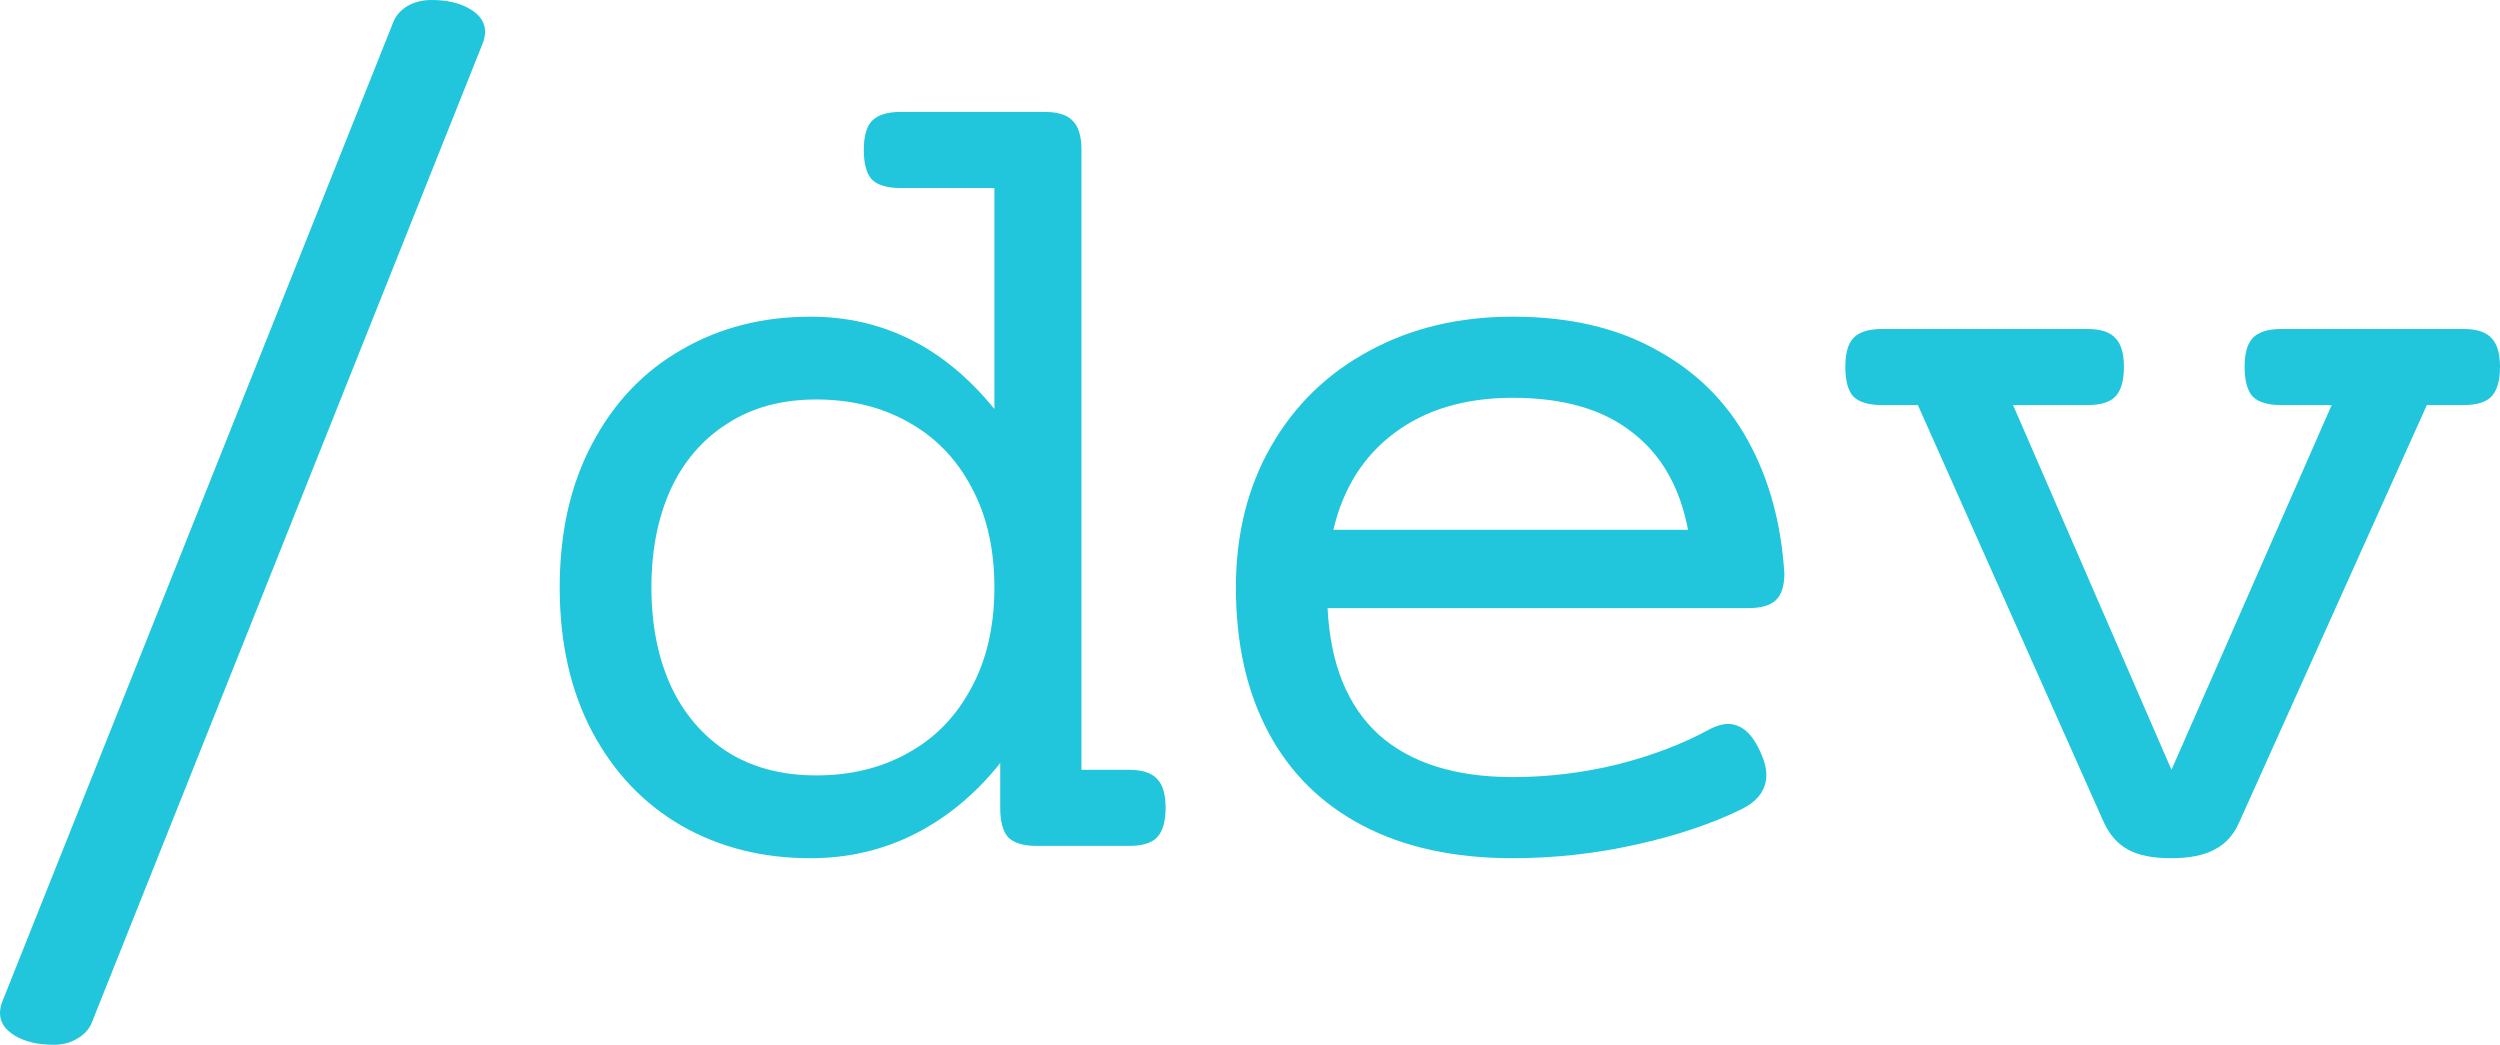 <svg width="67" height="28" viewBox="0 0 67 28" fill="none" xmlns="http://www.w3.org/2000/svg">
<path d="M11.562 0C11.979 0 12.323 0.08 12.594 0.24C12.865 0.4 13 0.603 13 0.848C13 0.934 12.984 1.025 12.953 1.121L2.453 27.424C2.38 27.594 2.25 27.733 2.062 27.84C1.885 27.947 1.677 28 1.438 28C1.021 28 0.677 27.92 0.406 27.76C0.135 27.6 0 27.397 0 27.151C0 27.066 0.016 26.975 0.047 26.879L10.547 0.576C10.62 0.406 10.745 0.267 10.922 0.16C11.109 0.053 11.323 0 11.562 0Z" fill="#21C6DC"/>
<path d="M28.003 3C28.356 3 28.605 3.08 28.75 3.24C28.905 3.39 28.983 3.65 28.983 4.019V20.631H30.259C30.611 20.631 30.86 20.711 31.005 20.871C31.161 21.021 31.238 21.281 31.238 21.651C31.238 22.02 31.161 22.285 31.005 22.445C30.86 22.595 30.611 22.67 30.259 22.67H27.785C27.433 22.67 27.179 22.595 27.023 22.445C26.878 22.285 26.806 22.02 26.806 21.651V20.451C26.152 21.271 25.395 21.901 24.535 22.34C23.674 22.78 22.736 23 21.719 23C20.434 23 19.283 22.71 18.266 22.13C17.25 21.541 16.452 20.701 15.871 19.612C15.29 18.512 15 17.223 15 15.744C15 14.264 15.29 12.98 15.871 11.891C16.452 10.791 17.25 9.952 18.266 9.372C19.283 8.782 20.434 8.487 21.719 8.487C23.669 8.487 25.312 9.312 26.65 10.961V5.039H24.13C23.778 5.039 23.524 4.964 23.368 4.814C23.223 4.654 23.15 4.389 23.15 4.019C23.15 3.65 23.223 3.39 23.368 3.24C23.524 3.08 23.778 3 24.13 3H28.003ZM21.875 10.706C20.952 10.706 20.159 10.921 19.495 11.351C18.831 11.771 18.323 12.36 17.971 13.12C17.629 13.88 17.458 14.754 17.458 15.744C17.458 16.733 17.629 17.608 17.971 18.367C18.323 19.127 18.831 19.722 19.495 20.151C20.159 20.571 20.952 20.781 21.875 20.781C22.798 20.781 23.617 20.581 24.332 20.181C25.058 19.782 25.623 19.202 26.028 18.442C26.443 17.683 26.65 16.783 26.65 15.744C26.65 14.704 26.443 13.805 26.028 13.045C25.623 12.285 25.058 11.706 24.332 11.306C23.617 10.906 22.798 10.706 21.875 10.706Z" fill="#21C6DC"/>
<path d="M40.541 8.487C42.045 8.487 43.325 8.782 44.383 9.372C45.451 9.952 46.27 10.761 46.841 11.801C47.411 12.83 47.737 14.02 47.821 15.369C47.821 15.709 47.743 15.948 47.587 16.088C47.442 16.228 47.193 16.298 46.841 16.298H35.579C35.652 17.788 36.108 18.917 36.948 19.687C37.798 20.446 38.996 20.826 40.541 20.826C41.495 20.826 42.439 20.711 43.372 20.481C44.305 20.241 45.124 19.927 45.83 19.537C46.006 19.447 46.167 19.402 46.312 19.402C46.675 19.402 46.97 19.667 47.198 20.196C47.292 20.406 47.338 20.596 47.338 20.766C47.338 21.166 47.11 21.476 46.654 21.696C45.855 22.085 44.912 22.4 43.823 22.64C42.734 22.88 41.64 23 40.541 23C38.975 23 37.638 22.71 36.528 22.13C35.419 21.551 34.574 20.716 33.993 19.627C33.412 18.537 33.122 17.243 33.122 15.744C33.122 14.314 33.438 13.05 34.071 11.95C34.703 10.851 35.579 10.002 36.699 9.402C37.819 8.792 39.1 8.487 40.541 8.487ZM40.541 10.661C39.266 10.661 38.208 10.976 37.368 11.606C36.539 12.225 35.994 13.09 35.735 14.199H45.239C45.021 13.05 44.518 12.175 43.73 11.576C42.952 10.966 41.889 10.661 40.541 10.661Z" fill="#21C6DC"/>
<path d="M66.02 8.817C66.373 8.817 66.621 8.897 66.767 9.057C66.922 9.207 67 9.467 67 9.837C67 10.206 66.922 10.471 66.767 10.631C66.621 10.781 66.373 10.856 66.02 10.856H65.04L60.016 22.026C59.871 22.365 59.653 22.61 59.363 22.76C59.083 22.92 58.689 23 58.181 23C57.683 23 57.294 22.92 57.014 22.76C56.745 22.61 56.532 22.365 56.377 22.026L51.399 10.856H50.435C50.082 10.856 49.828 10.781 49.673 10.631C49.528 10.471 49.455 10.206 49.455 9.837C49.455 9.467 49.528 9.207 49.673 9.057C49.828 8.897 50.082 8.817 50.435 8.817H55.941C56.294 8.817 56.542 8.897 56.688 9.057C56.843 9.207 56.921 9.467 56.921 9.837C56.921 10.206 56.843 10.471 56.688 10.631C56.542 10.781 56.294 10.856 55.941 10.856H53.95L58.196 20.631L62.489 10.856H61.136C60.783 10.856 60.529 10.781 60.374 10.631C60.229 10.471 60.156 10.206 60.156 9.837C60.156 9.467 60.229 9.207 60.374 9.057C60.529 8.897 60.783 8.817 61.136 8.817H66.02Z" fill="#21C6DC"/>
</svg>

